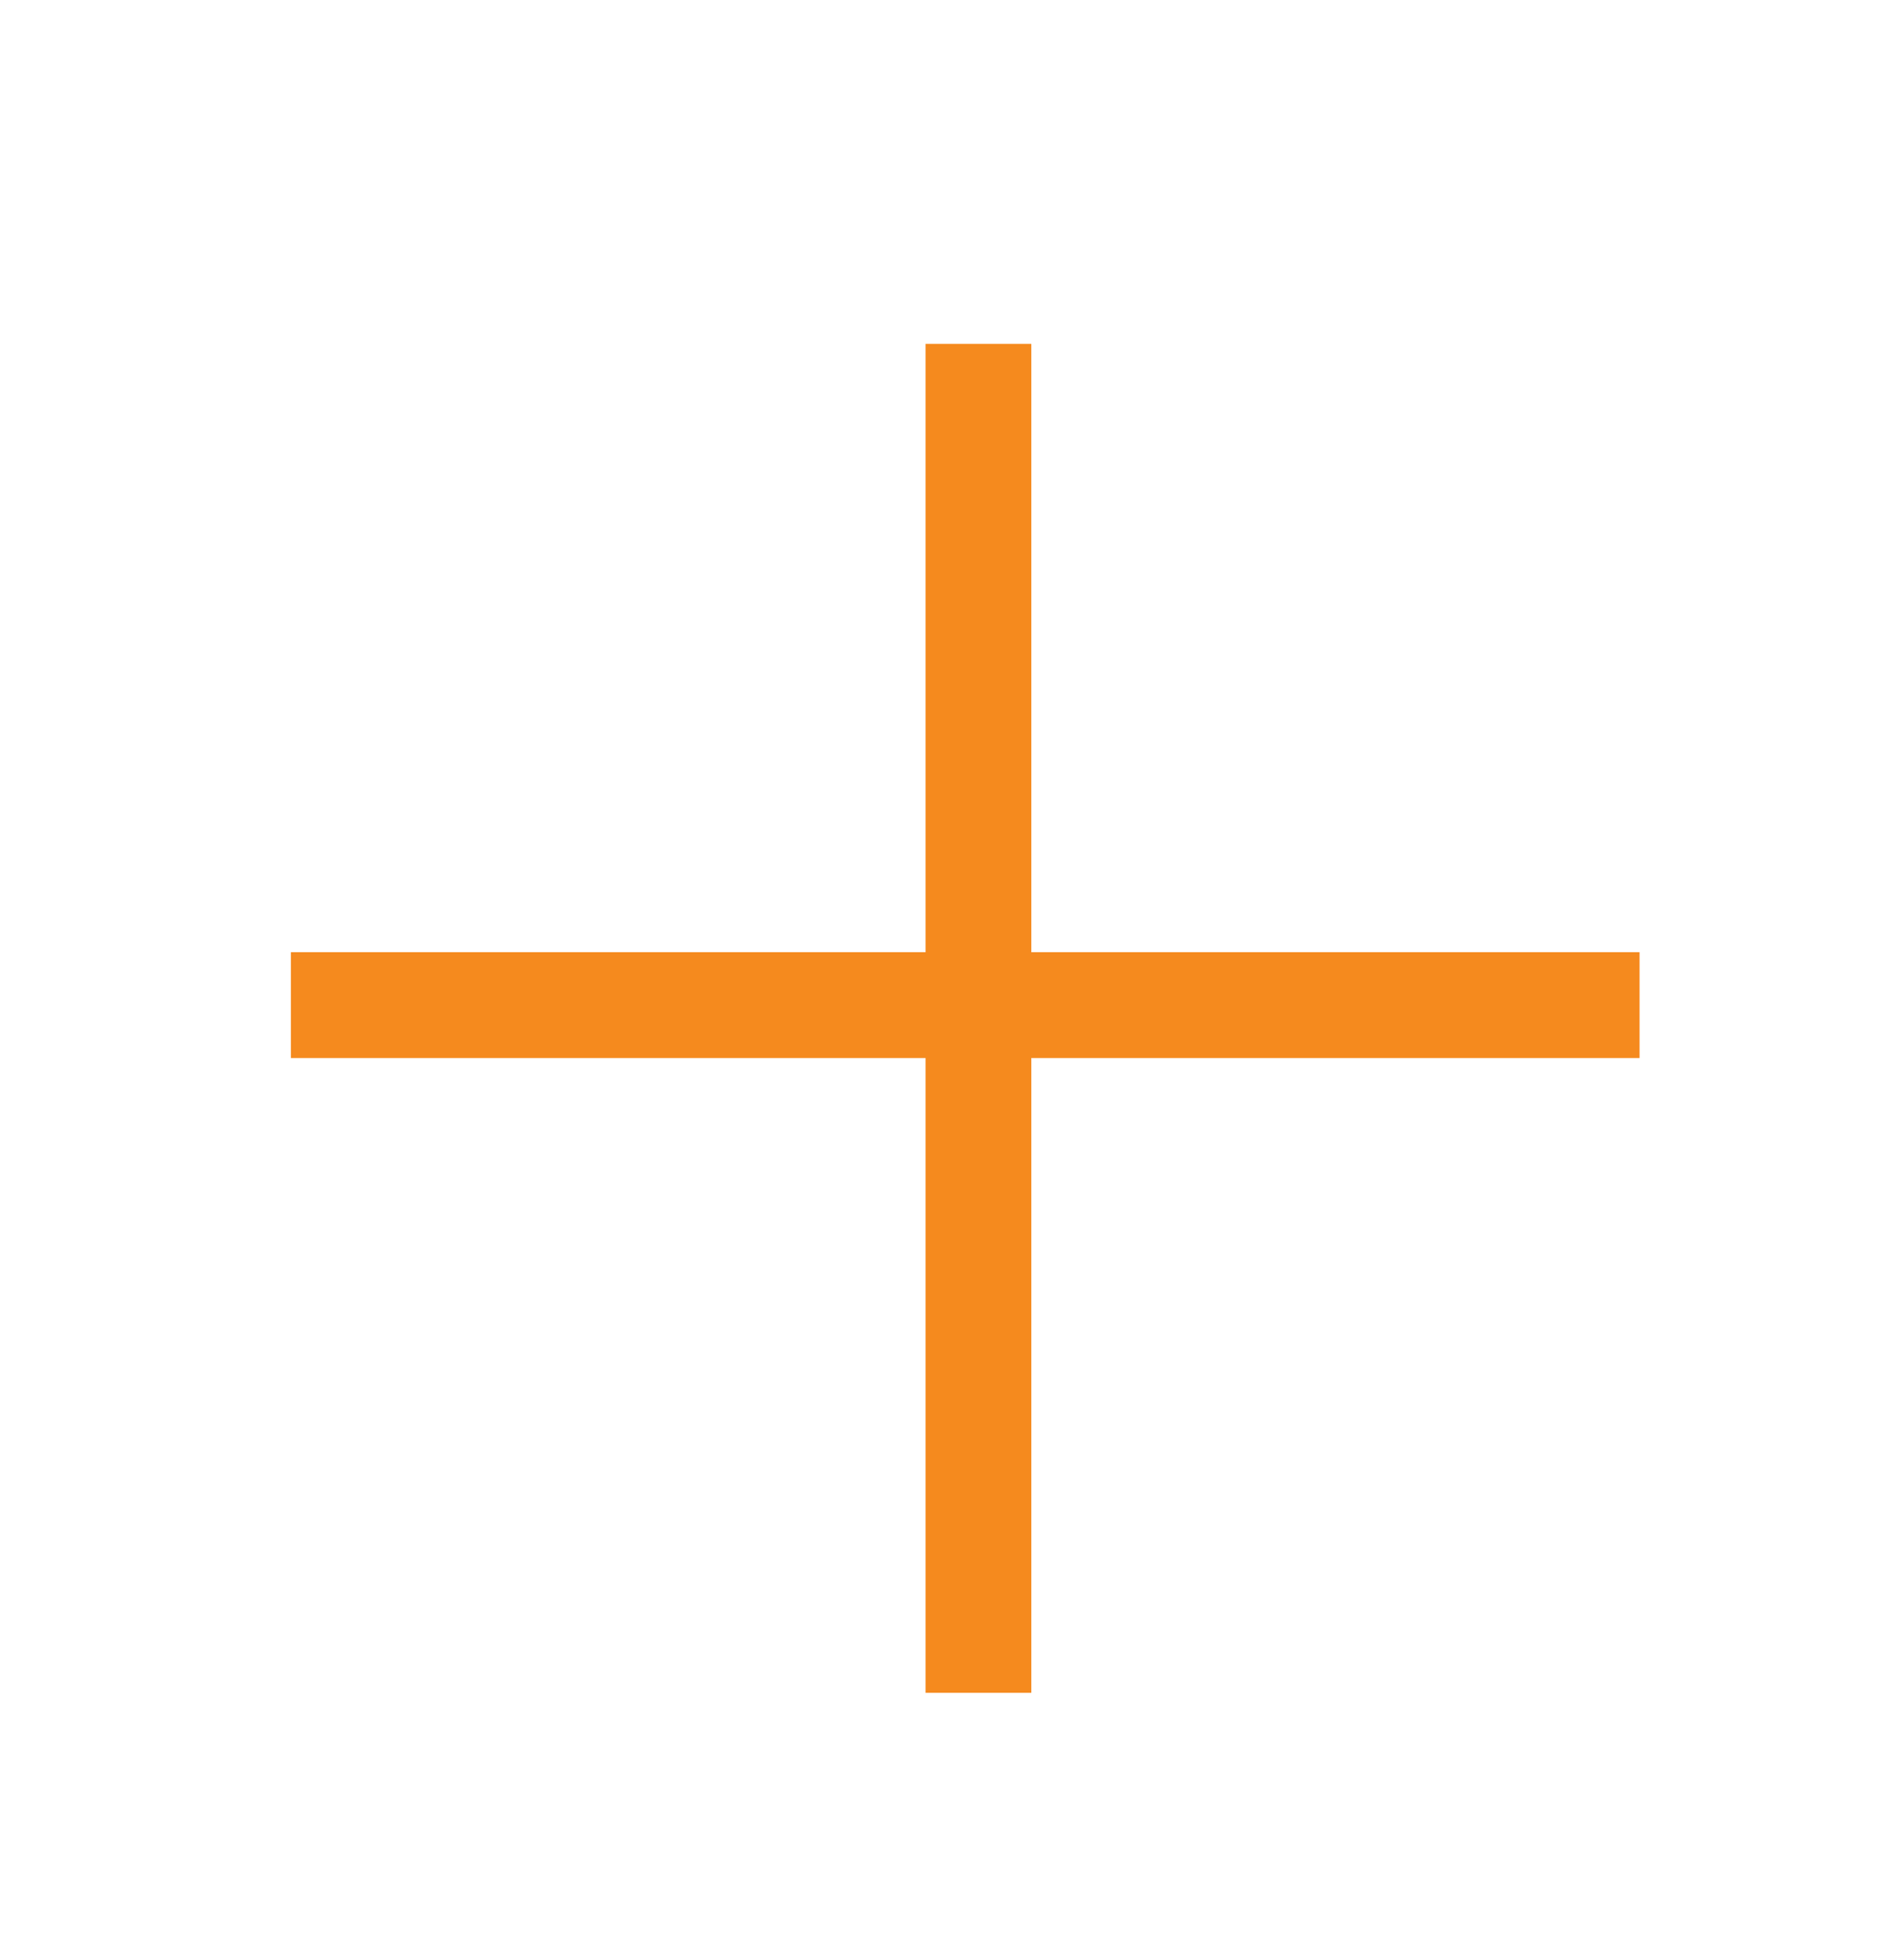 <svg height="37" viewBox="0 0 36 37" width="36" xmlns="http://www.w3.org/2000/svg"><g fill="none" fill-rule="evenodd" stroke="#f58a1e" stroke-linecap="square" stroke-width="2" transform="translate(6 7)"><path d="m12.5.5v23.5"/><path d="m24 12h-23.5"/></g></svg>